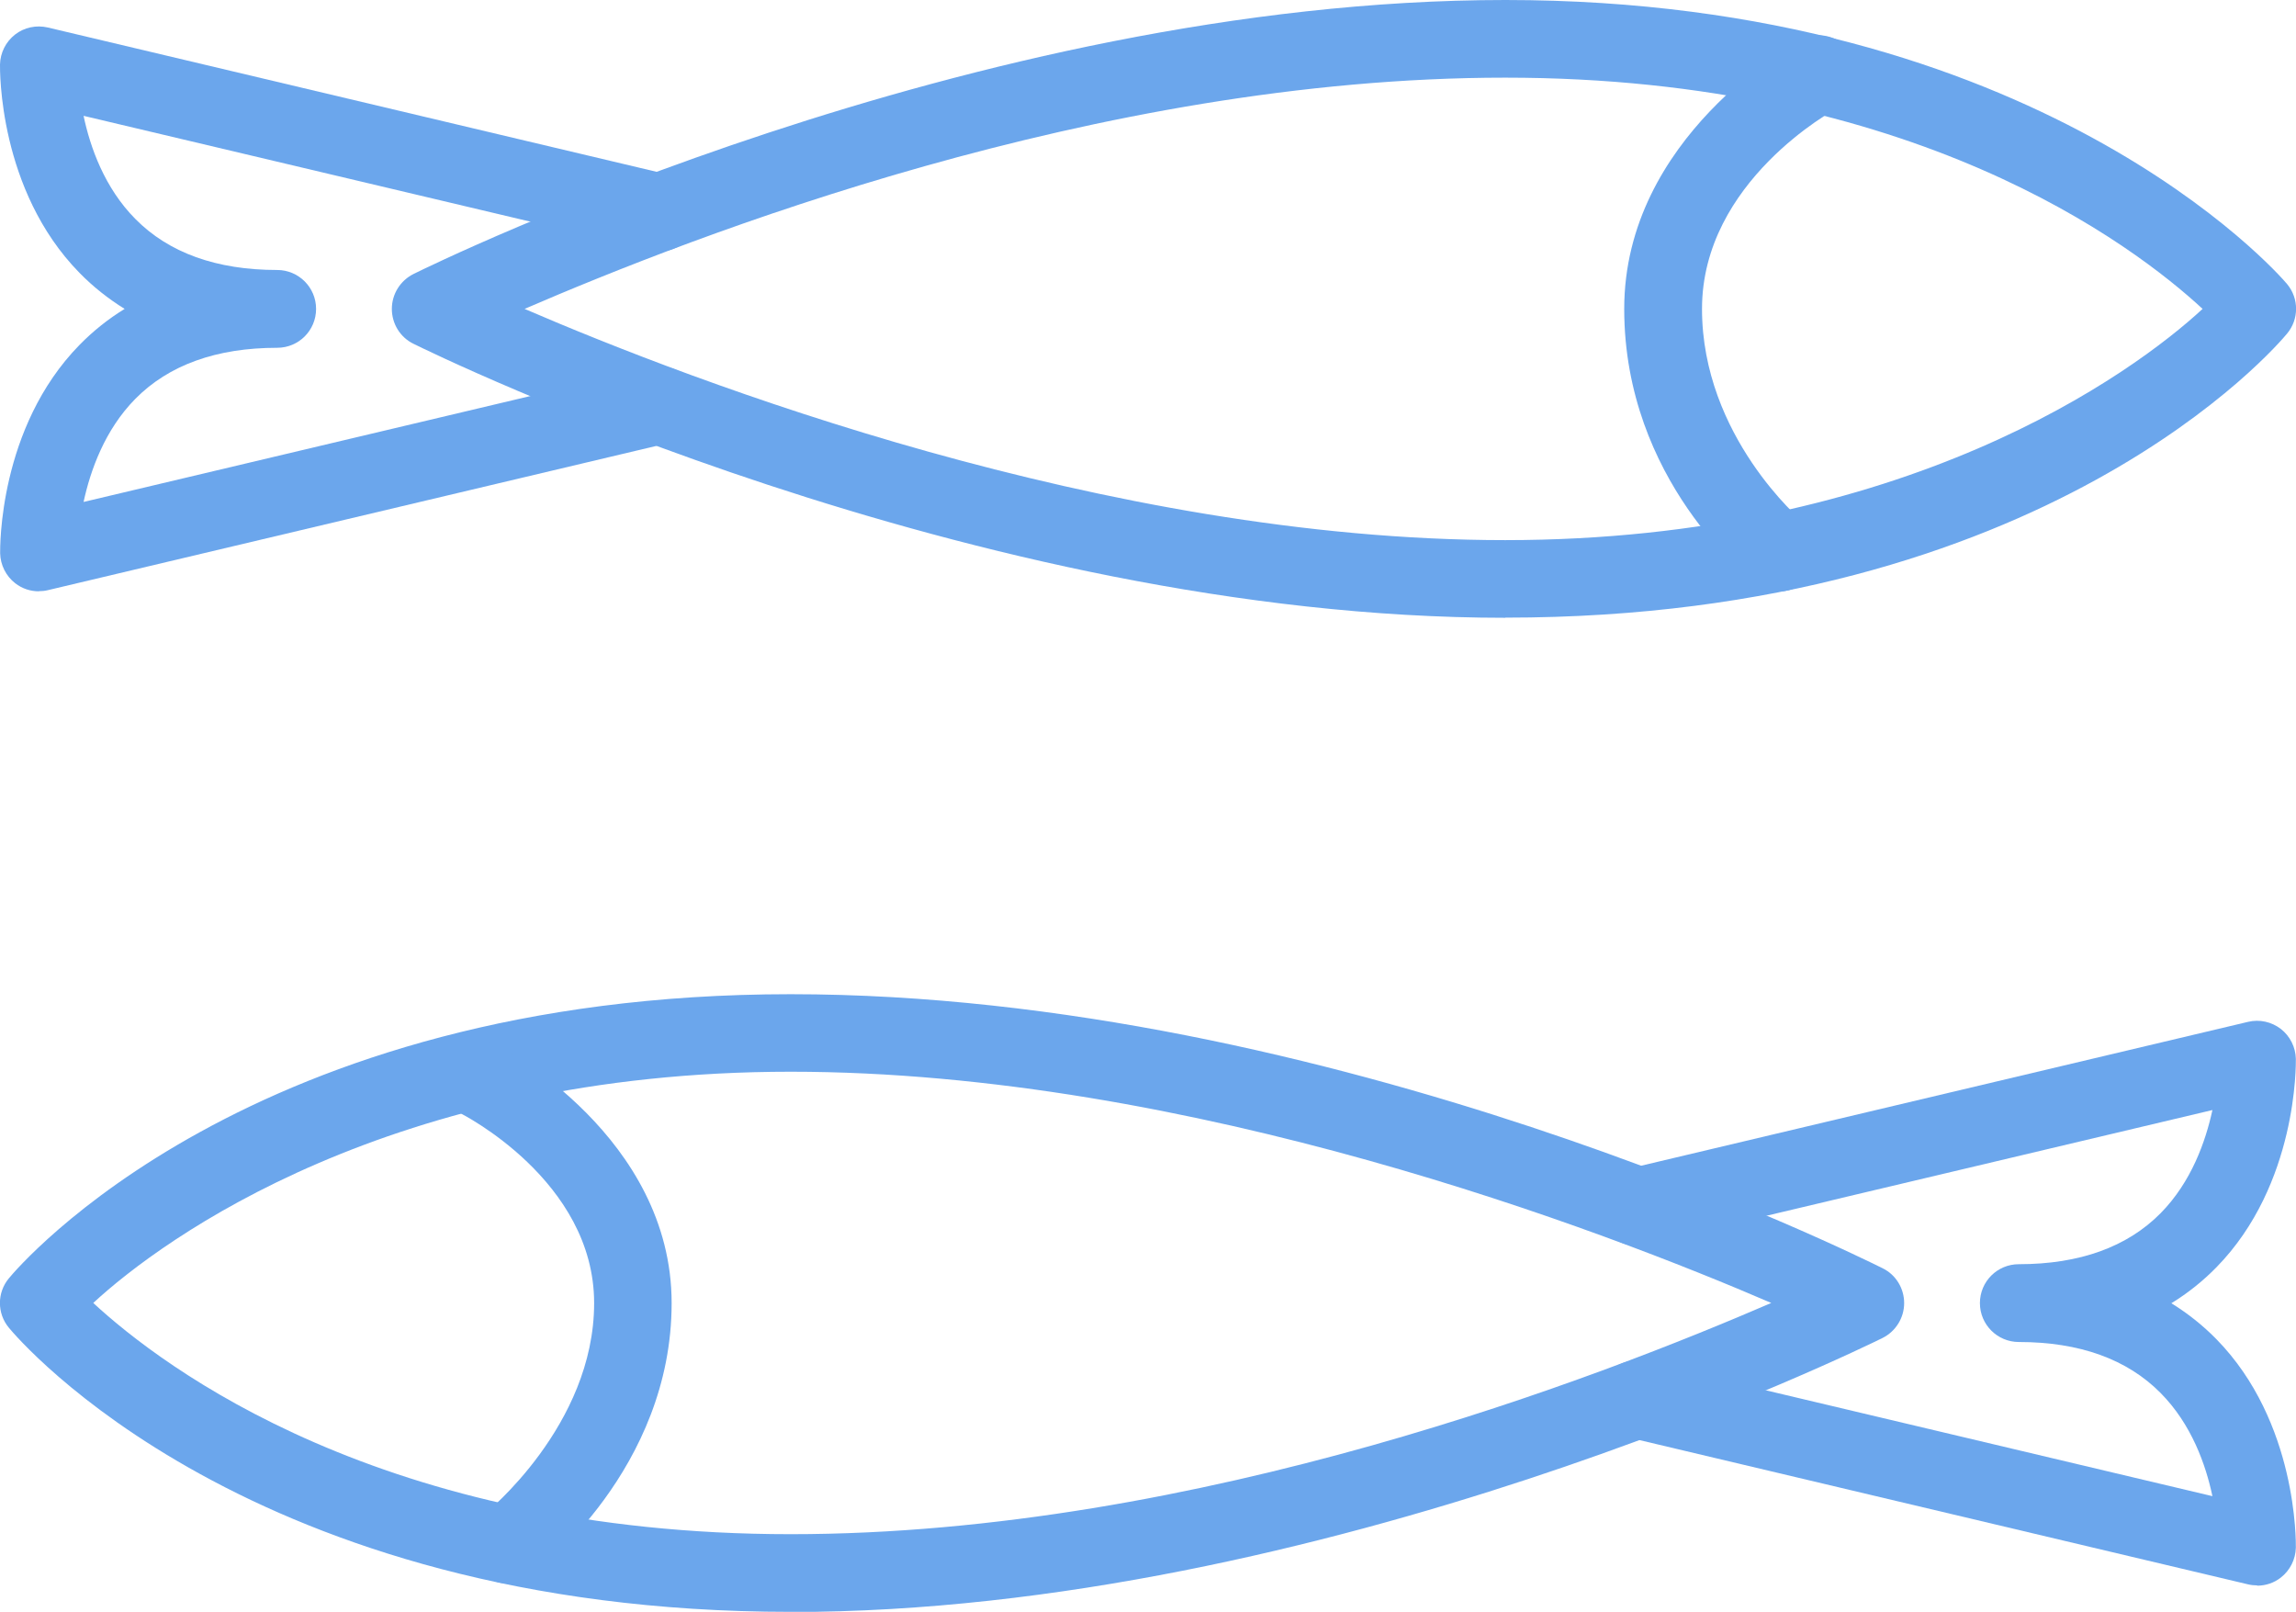<svg xmlns="http://www.w3.org/2000/svg" id="Layer_1" viewBox="0 0 158.79 111.46"><defs><style>.cls-1{fill:#6ba6ec;}</style></defs><path class="cls-1" d="M54.68,111.46C17.23,111.46,1.27,92.61.61,91.81c-.82-.99-.82-2.42,0-3.41.66-.8,16.61-19.65,54.07-19.65s73.96,18.18,75.52,18.95c.92.45,1.49,1.39,1.49,2.41s-.58,1.95-1.49,2.41c-1.56.77-38.7,18.95-75.52,18.95ZM6.45,90.1c4.8,4.44,20.01,15.99,48.23,15.99s56.26-11,67.82-15.99c-11.57-4.99-40.21-15.99-67.82-15.99s-43.42,11.54-48.23,15.99Z"></path><path class="cls-1" d="M156.1,109.63c-.21,0-.41-.02-.62-.07l-42.95-10.18c-1.44-.34-2.34-1.79-1.99-3.23.34-1.44,1.79-2.33,3.23-1.99l39.24,9.3c-.46-2.18-1.45-4.98-3.58-7.13-2.31-2.34-5.61-3.53-9.81-3.53-1.48,0-2.69-1.2-2.69-2.69s1.2-2.69,2.69-2.69c4.2,0,7.5-1.19,9.81-3.53,2.12-2.15,3.11-4.96,3.58-7.13l-39.24,9.3c-1.44.34-2.89-.55-3.23-1.99-.34-1.44.55-2.89,1.99-3.23l42.95-10.18c.79-.19,1.62,0,2.26.49.64.5,1.02,1.26,1.04,2.07,0,.35.12,8.68-5.49,14.41-.94.96-1.98,1.79-3.12,2.49,1.13.7,2.17,1.52,3.12,2.49,5.61,5.73,5.49,14.06,5.49,14.41-.02.81-.4,1.57-1.04,2.07-.47.37-1.05.56-1.64.56Z"></path><path class="cls-1" d="M35.16,109.51c-.8,0-1.59-.35-2.12-1.03-.92-1.17-.71-2.86.46-3.77.07-.06,7.59-6.11,7.59-14.6s-9.19-13.1-9.29-13.15c-1.31-.69-1.82-2.31-1.14-3.62.69-1.31,2.3-1.82,3.61-1.14.5.26,12.18,6.45,12.18,17.91s-9.25,18.52-9.65,18.83c-.49.39-1.08.57-1.66.57Z"></path><path class="cls-1" d="M104.11,42.72c-36.82,0-73.96-18.18-75.52-18.95-.92-.45-1.49-1.39-1.49-2.41s.58-1.95,1.49-2.41c1.56-.77,38.7-18.95,75.52-18.95s53.41,18.85,54.07,19.65c.82.99.82,2.42,0,3.41-.66.8-16.61,19.65-54.07,19.65ZM36.28,21.36c11.57,4.99,40.21,15.99,67.82,15.99s43.42-11.54,48.23-15.99c-4.8-4.44-20.01-15.99-48.23-15.99s-56.26,11-67.82,15.99Z"></path><path class="cls-1" d="M2.69,40.89c-.59,0-1.17-.19-1.64-.56-.64-.5-1.02-1.26-1.04-2.07,0-.35-.12-8.68,5.49-14.41.94-.96,1.98-1.79,3.12-2.49-1.13-.7-2.17-1.52-3.12-2.49C-.12,13.14,0,4.81,0,4.46c.02-.81.4-1.57,1.04-2.07s1.47-.67,2.26-.49l42.95,10.18c1.44.34,2.34,1.79,1.99,3.23s-1.79,2.34-3.23,1.99L5.78,8.01c.46,2.18,1.45,4.98,3.58,7.13,2.31,2.34,5.61,3.53,9.81,3.53,1.48,0,2.69,1.2,2.69,2.69s-1.2,2.69-2.69,2.69c-4.2,0-7.5,1.19-9.81,3.53-2.12,2.15-3.11,4.96-3.58,7.13l39.24-9.3c1.44-.34,2.89.55,3.23,1.99.34,1.44-.55,2.89-1.99,3.23L3.31,40.81c-.2.05-.41.07-.62.07Z"></path><path class="cls-1" d="M123.03,40.89c-.57,0-1.15-.18-1.64-.56-.37-.29-9.06-7.12-9.06-18.97s11.71-18.36,12.21-18.62c1.32-.68,2.94-.17,3.62,1.15.68,1.31.17,2.93-1.14,3.62-.16.08-9.31,5.03-9.31,13.85s6.9,14.66,6.97,14.72c1.17.91,1.39,2.59.49,3.77-.53.69-1.32,1.05-2.13,1.05Z"></path></svg>